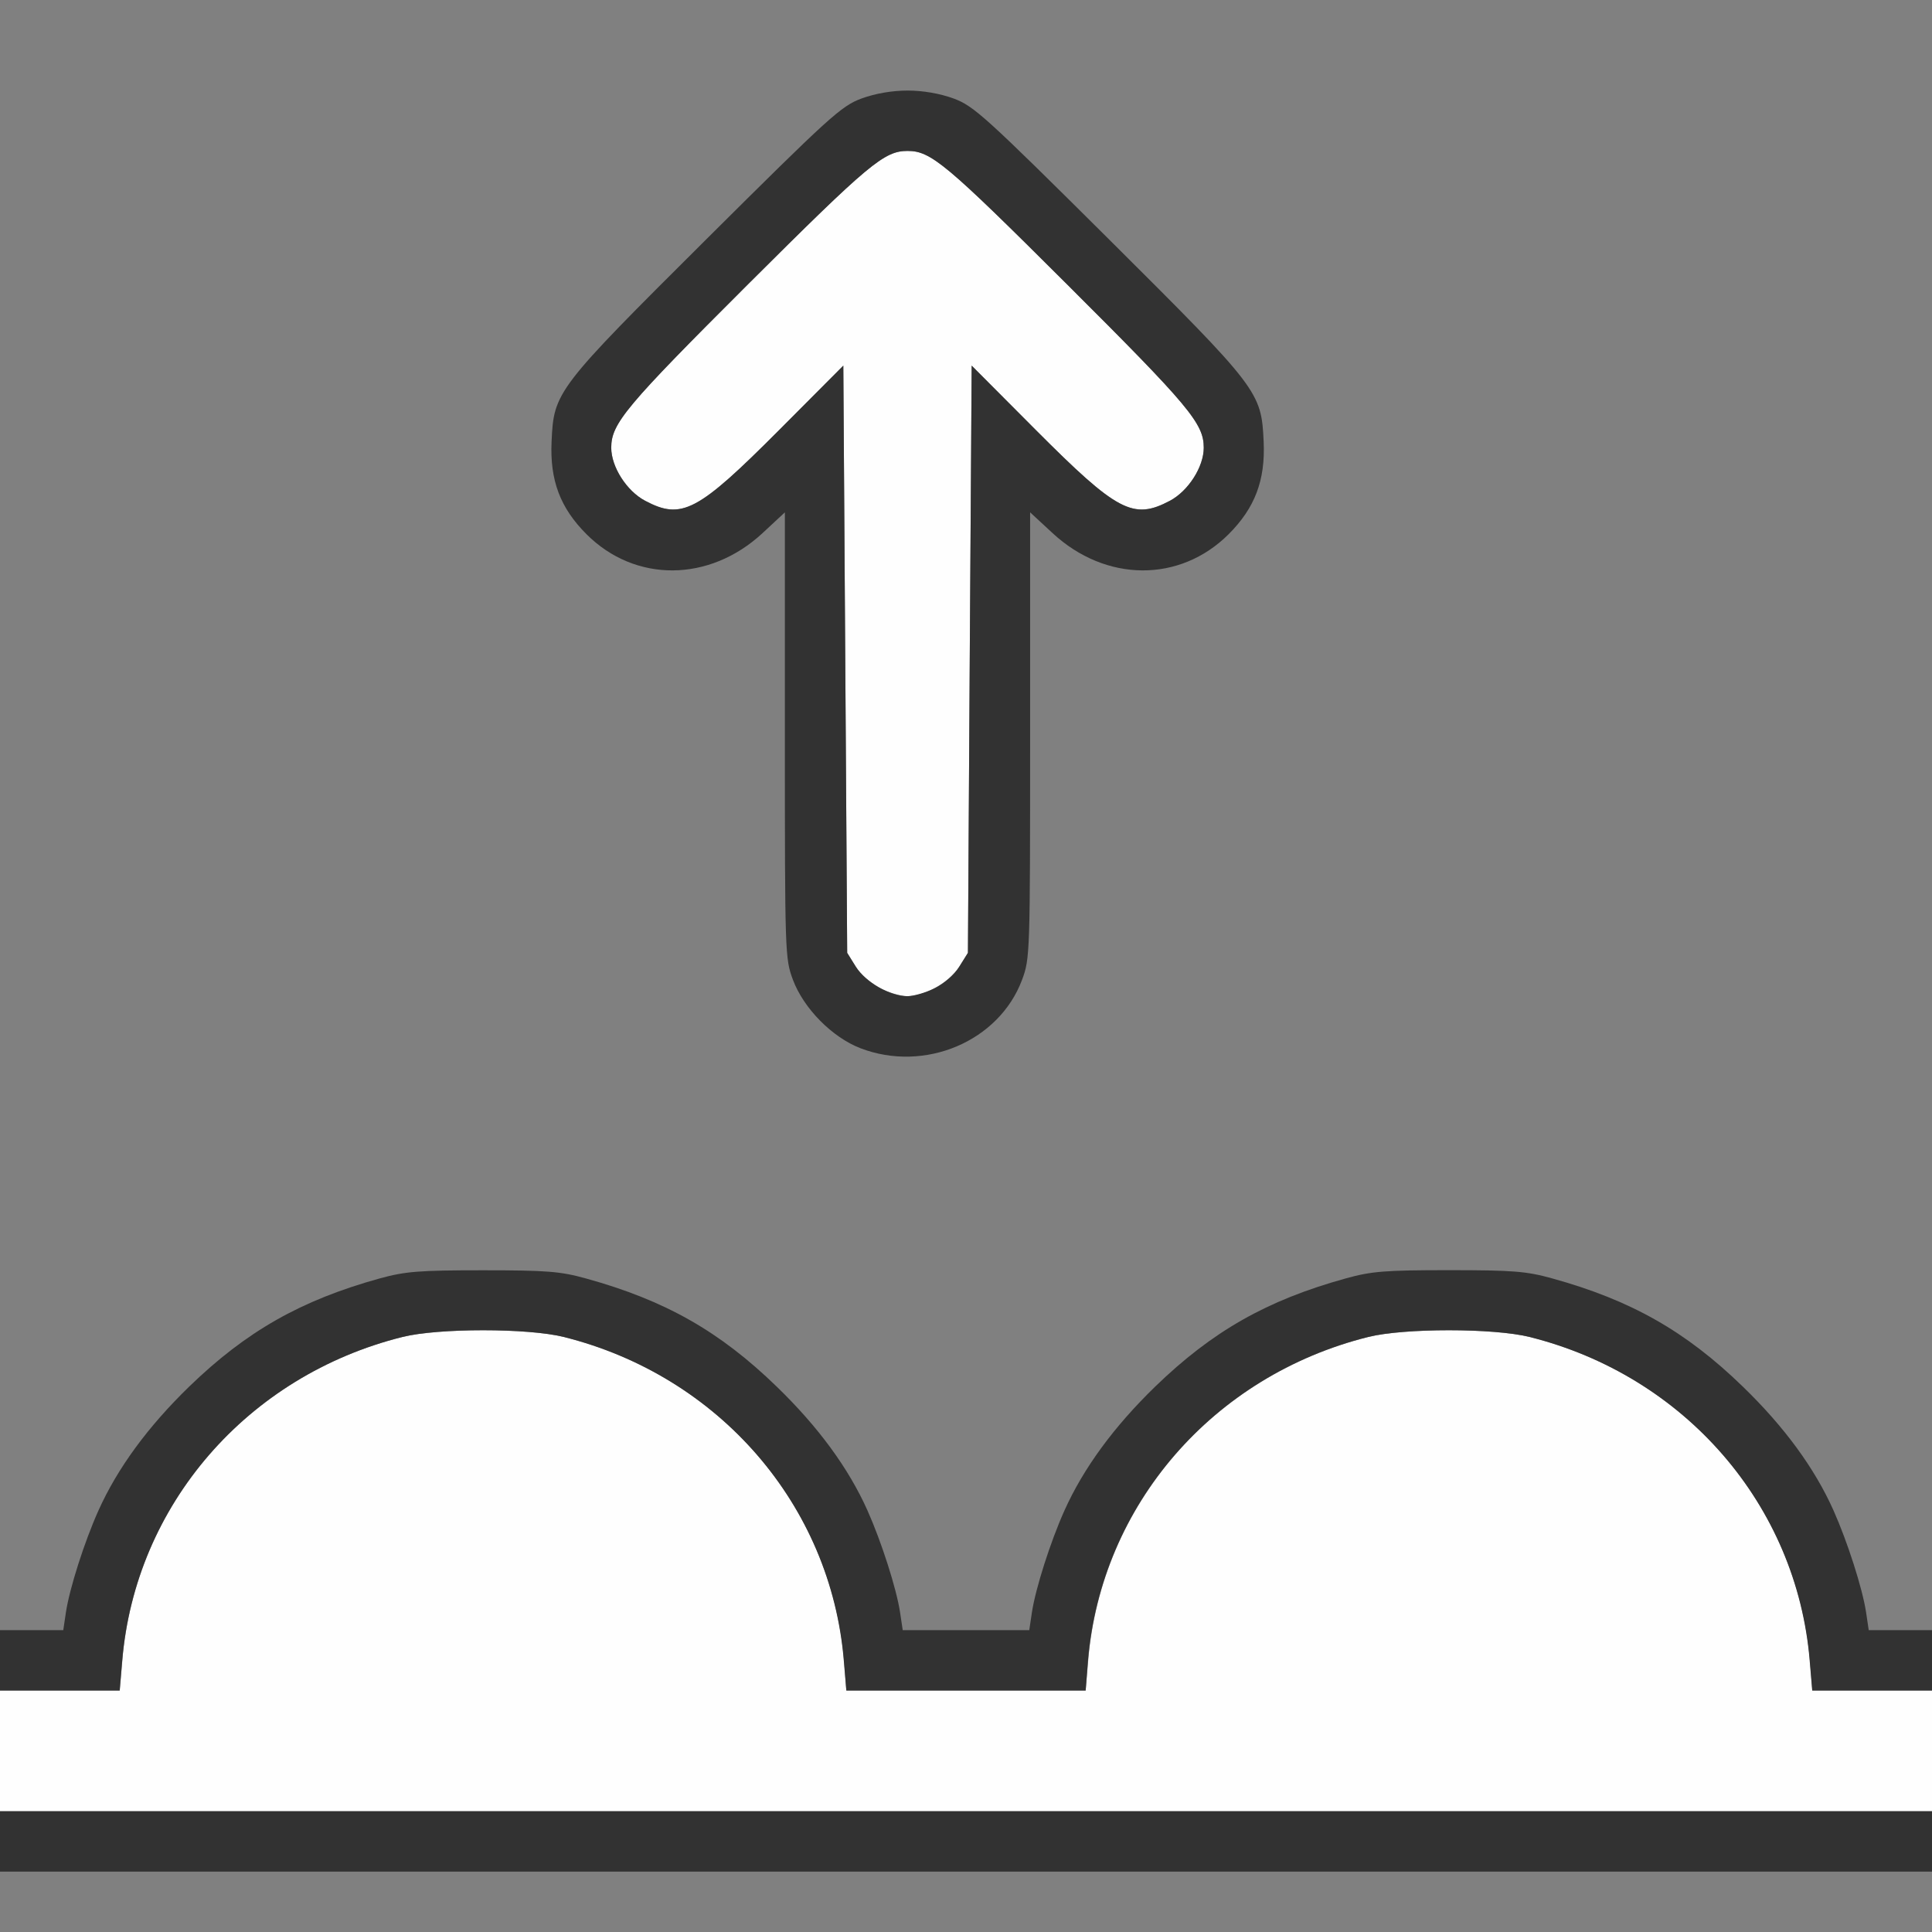 <?xml version="1.0" encoding="UTF-8" standalone="no"?>
<!-- Created with Inkscape (http://www.inkscape.org/) -->

<svg
   version="1.1"
   id="svg2"
   width="1600"
   height="1600"
   viewBox="0 0 1600 1600"
   sodipodi:docname="node_bump.svg"
   inkscape:version="1.2.2 (732a01da63, 2022-12-09)"
   xmlns:inkscape="http://www.inkscape.org/namespaces/inkscape"
   xmlns:sodipodi="http://sodipodi.sourceforge.net/DTD/sodipodi-0.dtd"
   xmlns="http://www.w3.org/2000/svg"
   xmlns:svg="http://www.w3.org/2000/svg"
   xmlns:rdf="http://www.w3.org/1999/02/22-rdf-syntax-ns#"
   xmlns:cc="http://creativecommons.org/ns#"
   xmlns:dc="http://purl.org/dc/elements/1.1/">
  <rect x="0" y="0" width="1600" height="1600" fill="#808080" stroke="none"/>
  <defs
     id="defs6" />
  <sodipodi:namedview
     pagecolor="#808080"
     bordercolor="#666666"
     borderopacity="1"
     objecttolerance="10"
     gridtolerance="10"
     guidetolerance="10"
     inkscape:pageopacity="0"
     inkscape:pageshadow="2"
     inkscape:window-width="1993"
     inkscape:window-height="1009"
     id="namedview4"
     showgrid="false"
     inkscape:zoom="0.5"
     inkscape:cx="719"
     inkscape:cy="790"
     inkscape:window-x="-8"
     inkscape:window-y="-8"
     inkscape:window-maximized="1"
     inkscape:current-layer="NODE_BUMP"
     inkscape:showpageshadow="0"
     inkscape:pagecheckerboard="true"
     inkscape:deskcolor="#d1d1d1" />
  <g
     id="NODE_BUMP"
     transform="matrix(100,0,0,100,0,4.9999997e-5)"
     style="stroke-width:0.011">
    <path
       style="fill:none;stroke-width:0"
       d="M 0,15.75 V 15.5 h 8 8 V 15.75 16 H 8 0 Z m 0,-9 V 0 h 8 8 v 6.75 6.75 h -0.262 -0.262 l -0.022,-0.148 c -0.03,-0.197 -0.153,-0.584 -0.27,-0.844 C 15.027,12.159 14.776,11.816 14.433,11.483 13.96,11.025 13.508,10.768 12.854,10.587 12.642,10.529 12.529,10.52 12,10.52 c -0.529,0 -0.642,0.009 -0.854,0.068 -0.654,0.181 -1.106,0.437 -1.579,0.896 -0.344,0.333 -0.595,0.676 -0.751,1.025 -0.116,0.26 -0.24,0.646 -0.27,0.844 L 8.524,13.5 H 8 7.476 L 7.454,13.352 C 7.424,13.154 7.301,12.768 7.184,12.508 7.027,12.159 6.776,11.816 6.433,11.483 5.96,11.025 5.508,10.768 4.854,10.587 4.642,10.529 4.529,10.52 4,10.52 c -0.529,0 -0.642,0.009 -0.854,0.068 -0.654,0.181 -1.106,0.437 -1.579,0.896 -0.344,0.333 -0.595,0.676 -0.751,1.025 -0.116,0.26 -0.24,0.646 -0.27,0.844 L 0.524,13.5 H 0.262 0 Z M 7.896,8.683 C 8.139,8.592 8.373,8.358 8.464,8.115 8.53,7.938 8.531,7.903 8.531,6.089 V 4.243 l 0.186,0.173 c 0.44,0.407 1.053,0.411 1.456,0.008 C 10.392,4.206 10.478,3.977 10.464,3.656 10.445,3.245 10.425,3.219 9.181,1.981 8.16,0.964 8.065,0.878 7.897,0.816 7.783,0.774 7.643,0.75 7.516,0.75 7.388,0.75 7.249,0.774 7.134,0.816 6.967,0.878 6.872,0.964 5.85,1.981 4.606,3.219 4.586,3.245 4.568,3.656 c -0.015,0.321 0.072,0.55 0.29,0.768 0.403,0.403 1.016,0.399 1.456,-0.008 L 6.5,4.243 v 1.846 c 0,1.813 0.001,1.849 0.067,2.026 0.089,0.237 0.325,0.476 0.559,0.566 0.232,0.089 0.534,0.09 0.77,0.002 z"
       id="path823"
       inkscape:connector-curvature="0" />
    <path
       style="fill:#fefefe;stroke-width:0"
       d="M 0,14.5 V 14 h 0.496 0.496 l 0.021,-0.247 c 0.107,-1.289 1.035,-2.36 2.321,-2.681 0.297,-0.074 1.038,-0.074 1.335,0 1.286,0.321 2.213,1.392 2.321,2.681 L 7.009,14 H 8 8.991 l 0.021,-0.247 c 0.107,-1.289 1.035,-2.36 2.321,-2.681 0.297,-0.074 1.038,-0.074 1.335,0 1.286,0.321 2.213,1.392 2.321,2.681 L 15.009,14 H 15.504 16 V 14.5 15 H 8 0 Z M 7.29,8.185 C 7.215,8.147 7.127,8.07 7.087,8.005 L 7.016,7.891 7,5.459 6.984,3.028 6.453,3.561 C 5.778,4.238 5.647,4.308 5.343,4.147 5.19,4.066 5.062,3.866 5.062,3.708 5.062,3.507 5.182,3.365 6.196,2.353 7.199,1.353 7.322,1.25 7.516,1.25 c 0.194,0 0.317,0.103 1.319,1.103 1.015,1.012 1.134,1.154 1.134,1.355 0,0.158 -0.127,0.358 -0.28,0.439 C 9.385,4.308 9.253,4.238 8.578,3.561 L 8.047,3.028 8.031,5.459 8.016,7.891 7.944,8.006 C 7.865,8.133 7.659,8.25 7.514,8.25 7.463,8.25 7.362,8.221 7.29,8.185 Z"
       id="path821"
       inkscape:connector-curvature="0" />
    <path
       style="fill:#323232;stroke-width:0"
       d="M 0,15.25 V 15 h 8 8 v 0.25 0.25 H 8 0 Z m 0,-1.5 V 13.5 H 0.262 0.524 L 0.546,13.352 C 0.576,13.154 0.699,12.768 0.816,12.508 0.973,12.159 1.224,11.816 1.567,11.483 2.04,11.025 2.492,10.768 3.146,10.587 3.358,10.529 3.471,10.52 4,10.52 c 0.529,0 0.642,0.009 0.854,0.068 0.654,0.181 1.106,0.437 1.579,0.896 0.344,0.333 0.595,0.676 0.751,1.025 0.116,0.26 0.24,0.646 0.27,0.844 L 7.476,13.5 H 8 8.524 l 0.022,-0.148 c 0.03,-0.197 0.153,-0.584 0.27,-0.844 0.157,-0.349 0.408,-0.692 0.751,-1.025 0.473,-0.458 0.924,-0.715 1.579,-0.896 0.212,-0.059 0.325,-0.068 0.854,-0.068 0.529,0 0.642,0.009 0.854,0.068 0.654,0.181 1.106,0.437 1.579,0.896 0.344,0.333 0.595,0.676 0.751,1.025 0.116,0.26 0.24,0.646 0.27,0.844 L 15.476,13.5 H 15.738 16 V 13.75 14 h -0.496 -0.496 l -0.021,-0.247 c -0.107,-1.289 -1.035,-2.36 -2.321,-2.681 -0.297,-0.074 -1.038,-0.074 -1.335,0 -1.286,0.321 -2.213,1.392 -2.321,2.681 L 8.991,14 H 8 7.009 L 6.988,13.753 C 6.881,12.464 5.954,11.393 4.668,11.072 c -0.297,-0.074 -1.038,-0.074 -1.335,0 -1.286,0.321 -2.213,1.392 -2.321,2.681 L 0.991,14 H 0.496 0 Z M 7.126,8.681 C 6.892,8.591 6.656,8.352 6.567,8.115 6.501,7.938 6.5,7.903 6.5,6.089 V 4.243 L 6.314,4.416 C 5.874,4.823 5.26,4.827 4.857,4.424 4.639,4.206 4.553,3.977 4.568,3.656 4.586,3.245 4.606,3.219 5.85,1.981 6.872,0.964 6.967,0.878 7.134,0.816 7.249,0.774 7.388,0.75 7.516,0.75 c 0.127,0 0.267,0.024 0.382,0.066 0.167,0.062 0.262,0.148 1.284,1.164 1.244,1.238 1.264,1.264 1.283,1.676 0.015,0.321 -0.072,0.55 -0.29,0.768 C 9.771,4.827 9.158,4.823 8.718,4.416 L 8.531,4.243 v 1.846 c 0,1.813 -0.001,1.849 -0.067,2.026 C 8.273,8.625 7.658,8.885 7.126,8.681 Z M 7.739,8.185 C 7.817,8.147 7.902,8.073 7.944,8.006 L 8.016,7.891 8.031,5.459 8.047,3.028 8.578,3.561 C 9.253,4.238 9.385,4.308 9.689,4.147 9.841,4.066 9.969,3.866 9.969,3.708 9.969,3.507 9.85,3.365 8.835,2.353 7.832,1.353 7.709,1.25 7.516,1.25 7.322,1.25 7.199,1.353 6.196,2.353 5.182,3.365 5.062,3.507 5.062,3.708 c 0,0.158 0.127,0.358 0.28,0.439 0.304,0.161 0.436,0.091 1.111,-0.586 L 6.984,3.028 7,5.459 7.016,7.891 7.087,8.005 c 0.079,0.127 0.284,0.245 0.427,0.245 0.05,1.38e-5 0.152,-0.029 0.225,-0.065 z"
       id="path819"
       inkscape:connector-curvature="0" />
  </g>
</svg>
